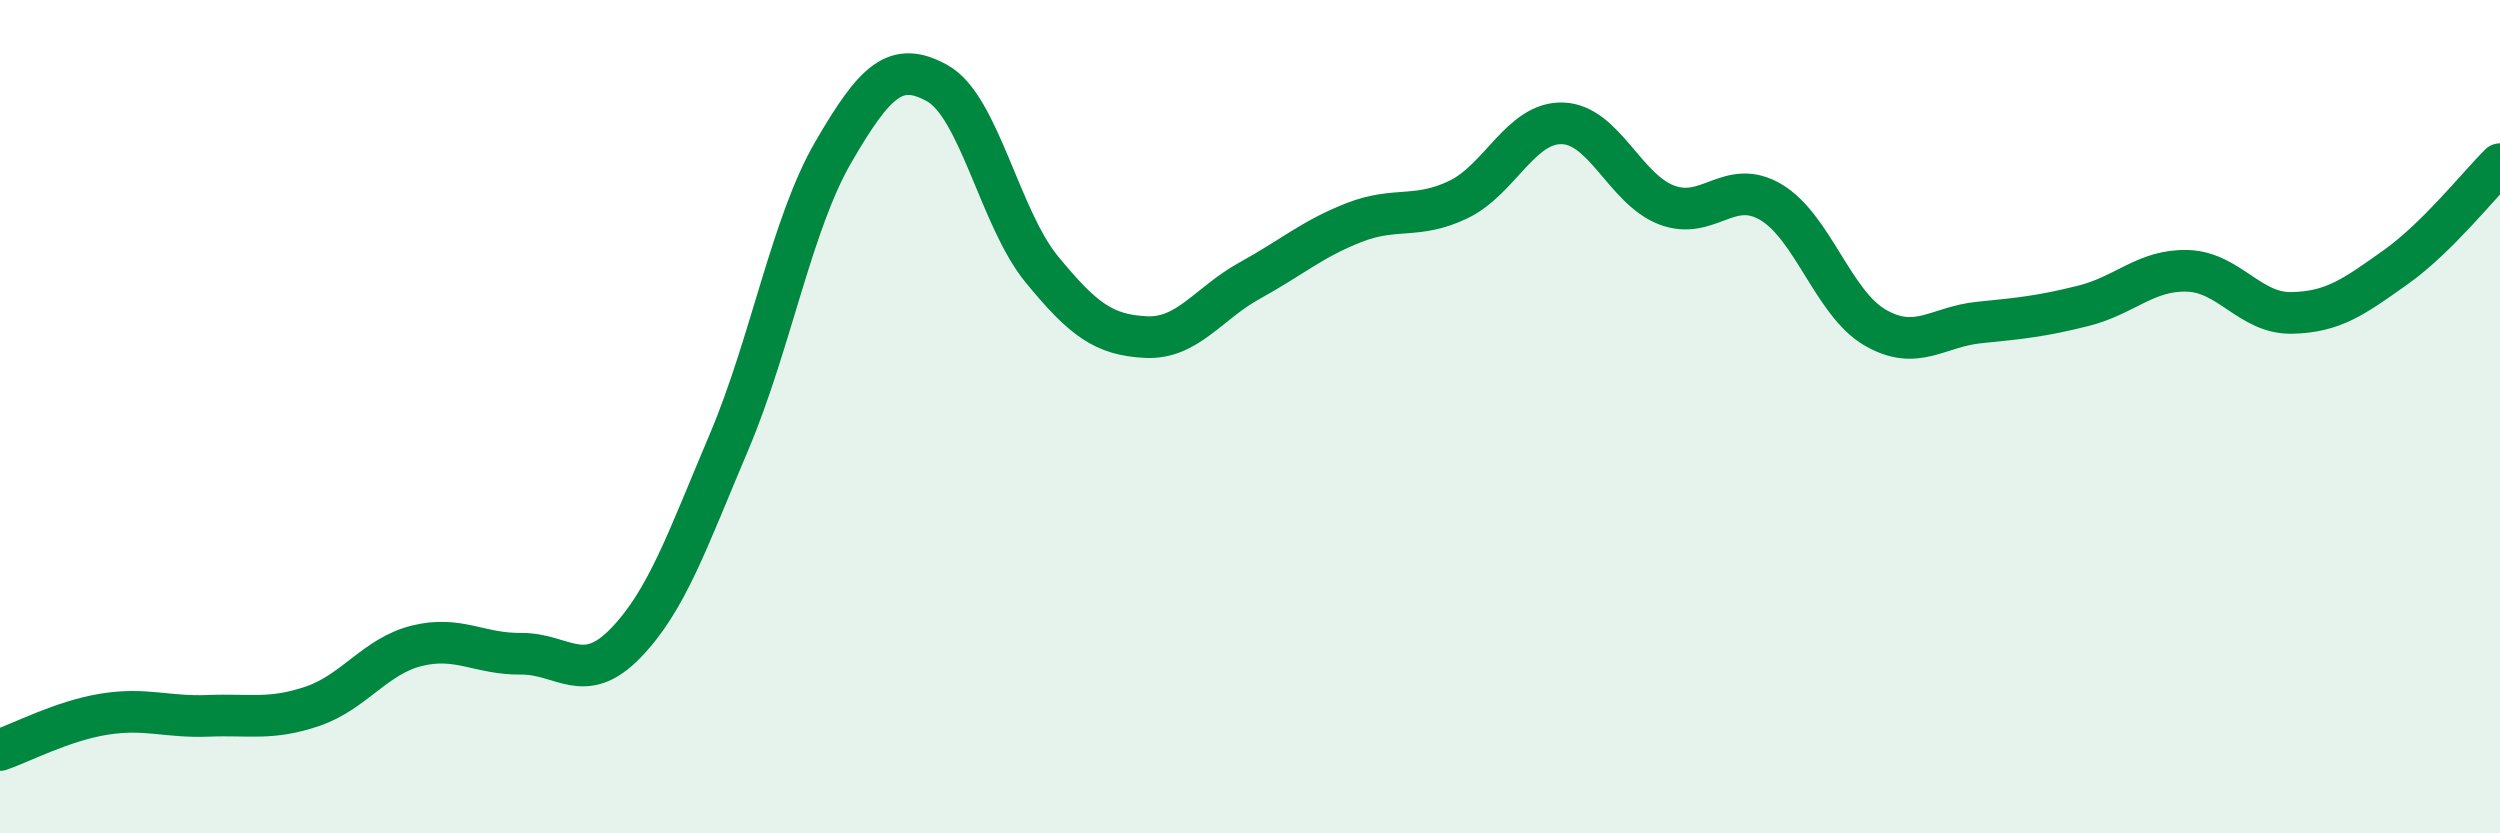 
    <svg width="60" height="20" viewBox="0 0 60 20" xmlns="http://www.w3.org/2000/svg">
      <path
        d="M 0,18 C 0.5,17.83 1.5,17.3 2.5,17.14 C 3.5,16.98 4,17.22 5,17.18 C 6,17.14 6.5,17.29 7.5,16.95 C 8.5,16.61 9,15.75 10,15.5 C 11,15.25 11.5,15.7 12.5,15.69 C 13.5,15.68 14,16.47 15,15.45 C 16,14.43 16.5,12.96 17.5,10.6 C 18.5,8.24 19,5.37 20,3.65 C 21,1.93 21.5,1.44 22.5,2 C 23.5,2.56 24,5.24 25,6.46 C 26,7.68 26.5,8.04 27.5,8.09 C 28.5,8.14 29,7.28 30,6.73 C 31,6.18 31.5,5.73 32.5,5.34 C 33.5,4.95 34,5.27 35,4.79 C 36,4.31 36.5,2.93 37.5,2.96 C 38.5,2.99 39,4.54 40,4.92 C 41,5.3 41.5,4.26 42.5,4.85 C 43.5,5.44 44,7.28 45,7.86 C 46,8.44 46.5,7.84 47.5,7.74 C 48.5,7.64 49,7.59 50,7.34 C 51,7.09 51.5,6.47 52.5,6.5 C 53.5,6.53 54,7.53 55,7.51 C 56,7.49 56.5,7.12 57.5,6.41 C 58.5,5.7 59.5,4.43 60,3.94L60 20L0 20Z"
        fill="#008740"
        opacity="0.1"
        stroke-linecap="round"
        stroke-linejoin="round"
      />
      <path
        d="M 0,18 C 0.5,17.83 1.5,17.3 2.5,17.14 C 3.5,16.98 4,17.22 5,17.18 C 6,17.14 6.5,17.29 7.5,16.95 C 8.5,16.61 9,15.75 10,15.5 C 11,15.25 11.5,15.7 12.5,15.69 C 13.5,15.68 14,16.47 15,15.45 C 16,14.43 16.5,12.96 17.5,10.6 C 18.5,8.24 19,5.37 20,3.65 C 21,1.93 21.5,1.44 22.5,2 C 23.5,2.56 24,5.24 25,6.46 C 26,7.68 26.5,8.04 27.5,8.09 C 28.5,8.14 29,7.28 30,6.73 C 31,6.18 31.5,5.73 32.5,5.34 C 33.5,4.95 34,5.27 35,4.79 C 36,4.31 36.5,2.93 37.5,2.96 C 38.5,2.99 39,4.54 40,4.92 C 41,5.3 41.5,4.26 42.5,4.85 C 43.5,5.44 44,7.28 45,7.86 C 46,8.44 46.5,7.84 47.5,7.74 C 48.5,7.64 49,7.59 50,7.34 C 51,7.09 51.5,6.47 52.5,6.5 C 53.5,6.53 54,7.53 55,7.51 C 56,7.49 56.5,7.12 57.5,6.41 C 58.5,5.7 59.5,4.43 60,3.94"
        stroke="#008740"
        stroke-width="1"
        fill="none"
        stroke-linecap="round"
        stroke-linejoin="round"
      />
    </svg>
  